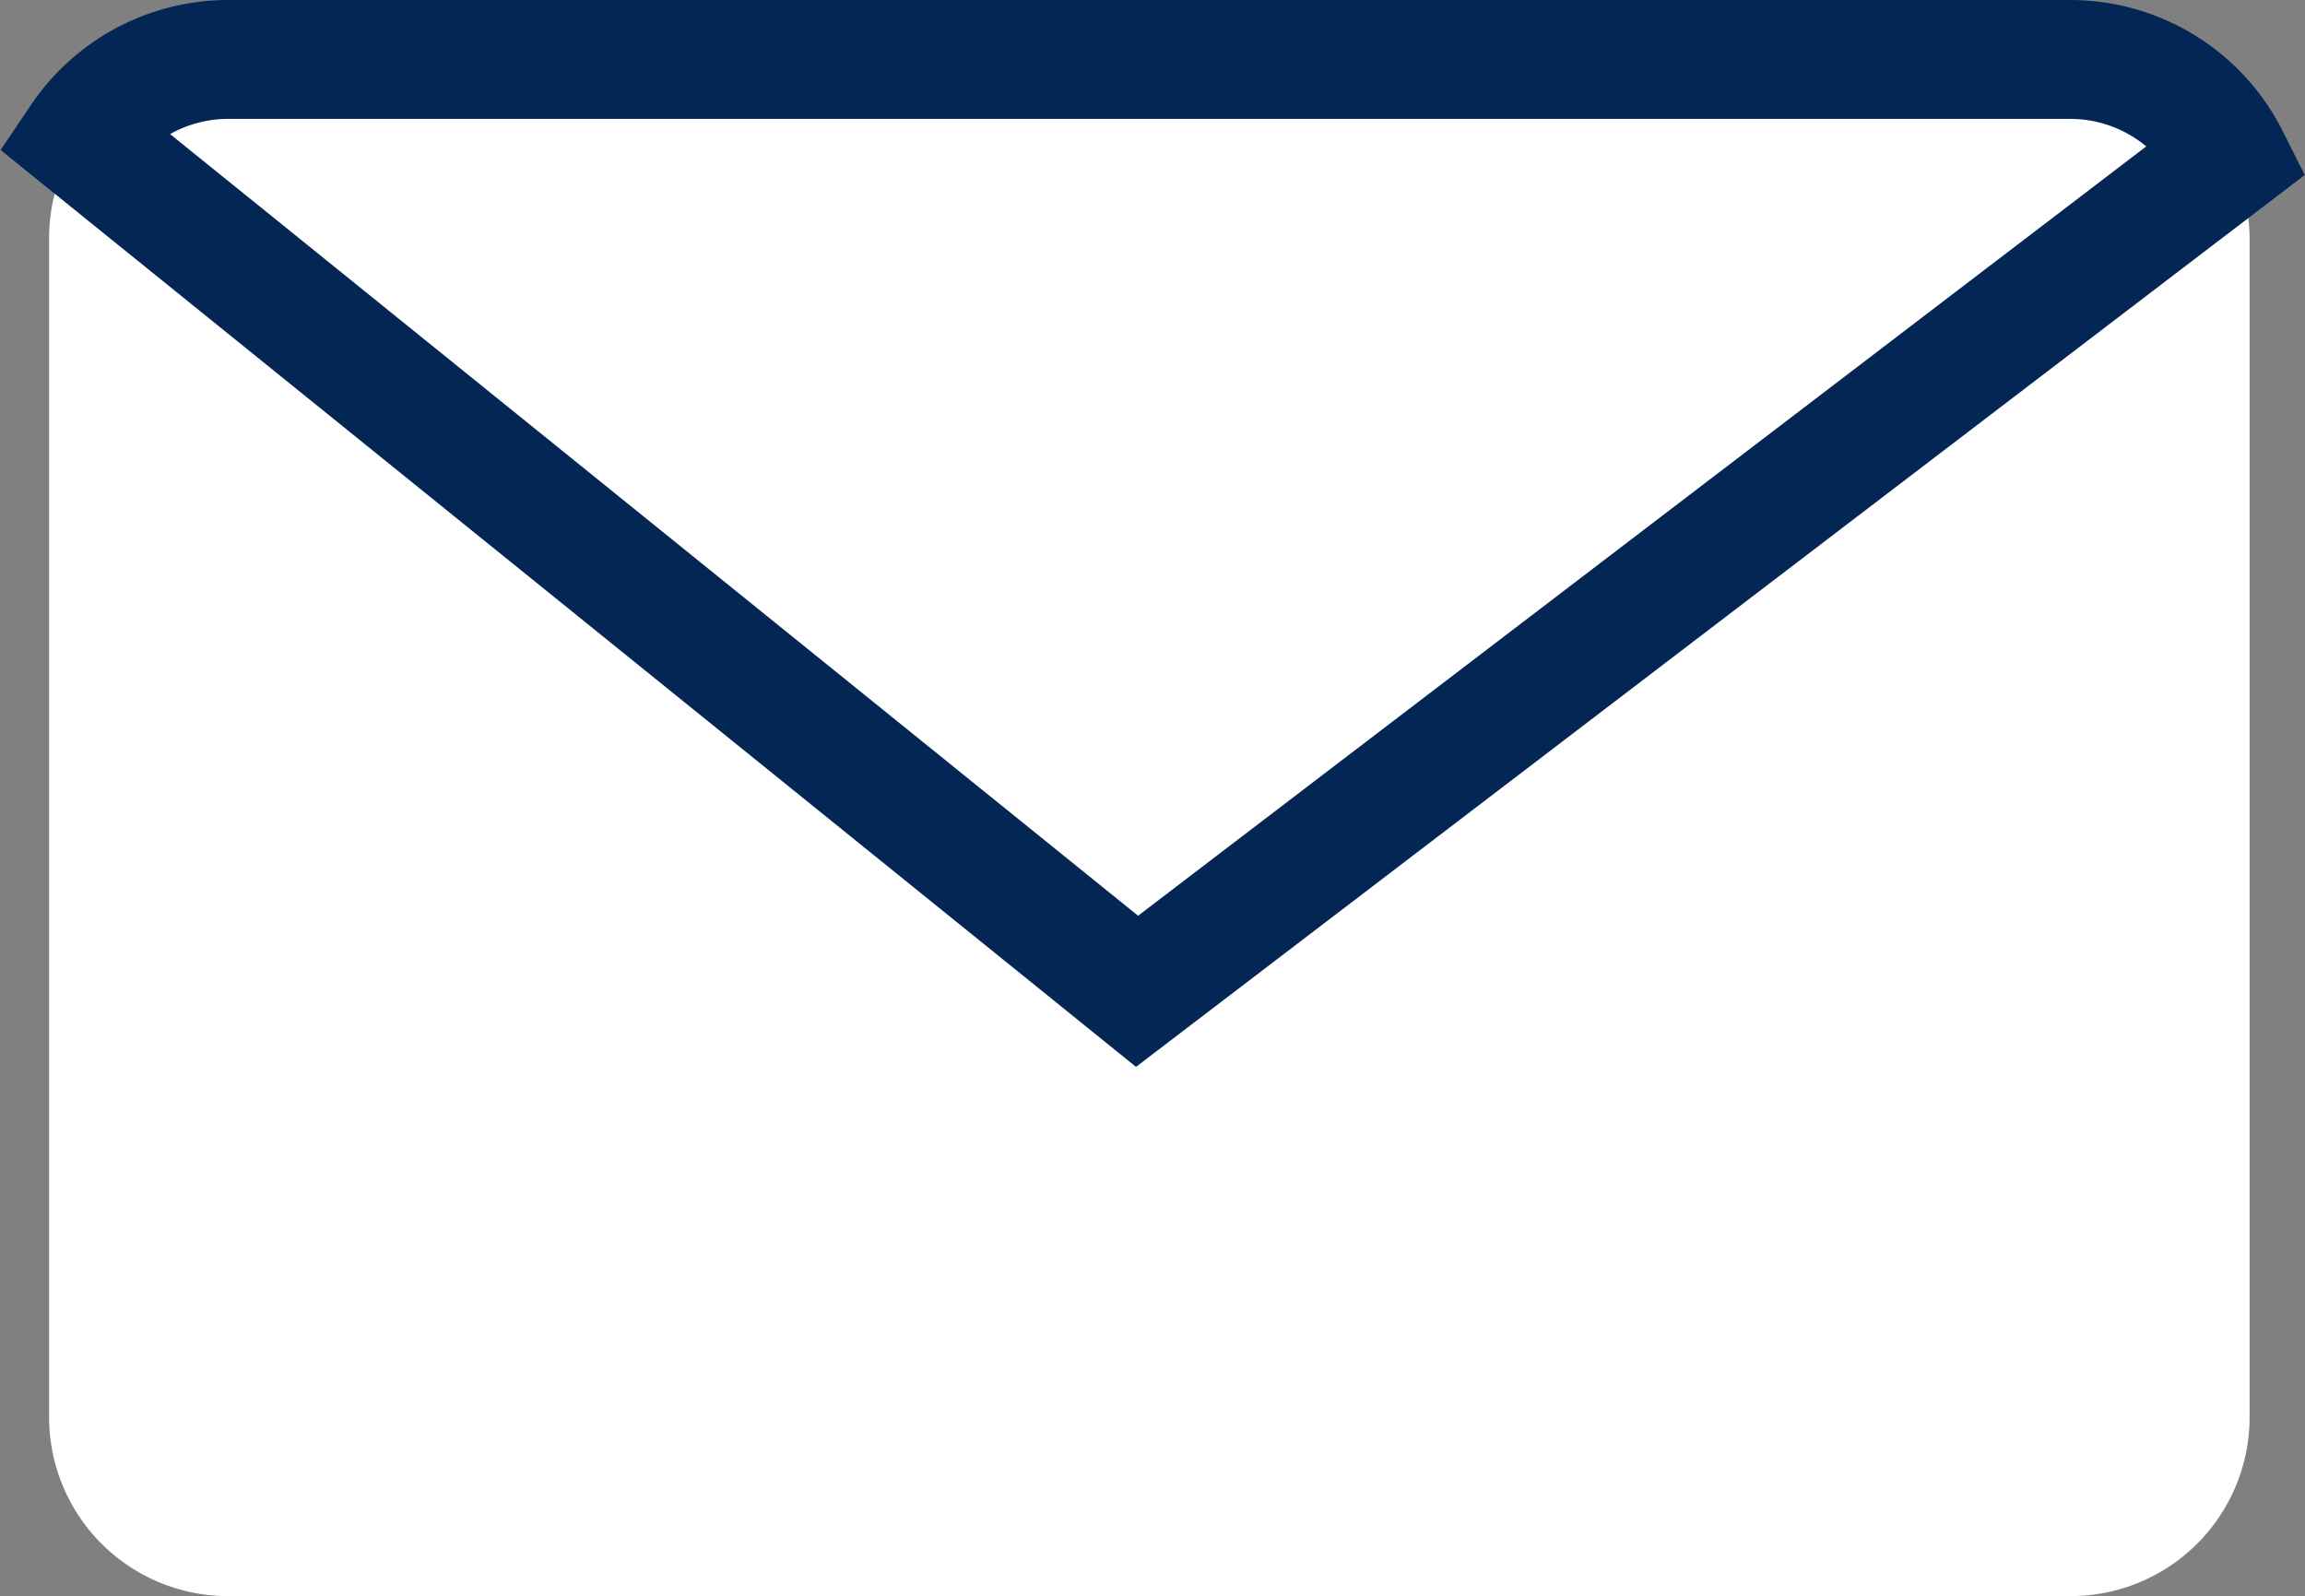 <svg xmlns="http://www.w3.org/2000/svg" width="19.388" height="13.425" viewBox="0 0 19.388 13.425">
  <rect x="0" y="0" width="19.388" height="13.425" fill="#808080" stroke="none"/>
  <g id="グループ_29" data-name="グループ 29" transform="translate(-1753.078 -36.482)">
    <path id="パス_25" data-name="パス 25" d="M1762.638,44.82l-8.888-7.177a1.5,1.5,0,0,0-.259.844V48.4A1.505,1.505,0,0,0,1755,49.907h15.5A1.505,1.505,0,0,0,1772,48.4V38.487a1.481,1.481,0,0,0-.169-.679Z" fill="#fff"/>
    <path id="パス_26" data-name="パス 26" d="M1771.831,37.808a1.5,1.5,0,0,0-1.336-.826H1755a1.5,1.5,0,0,0-1.246.661l8.888,7.177Z" fill="#fff" stroke="#032655" stroke-miterlimit="10" stroke-width="1"/>
  </g>
</svg>
